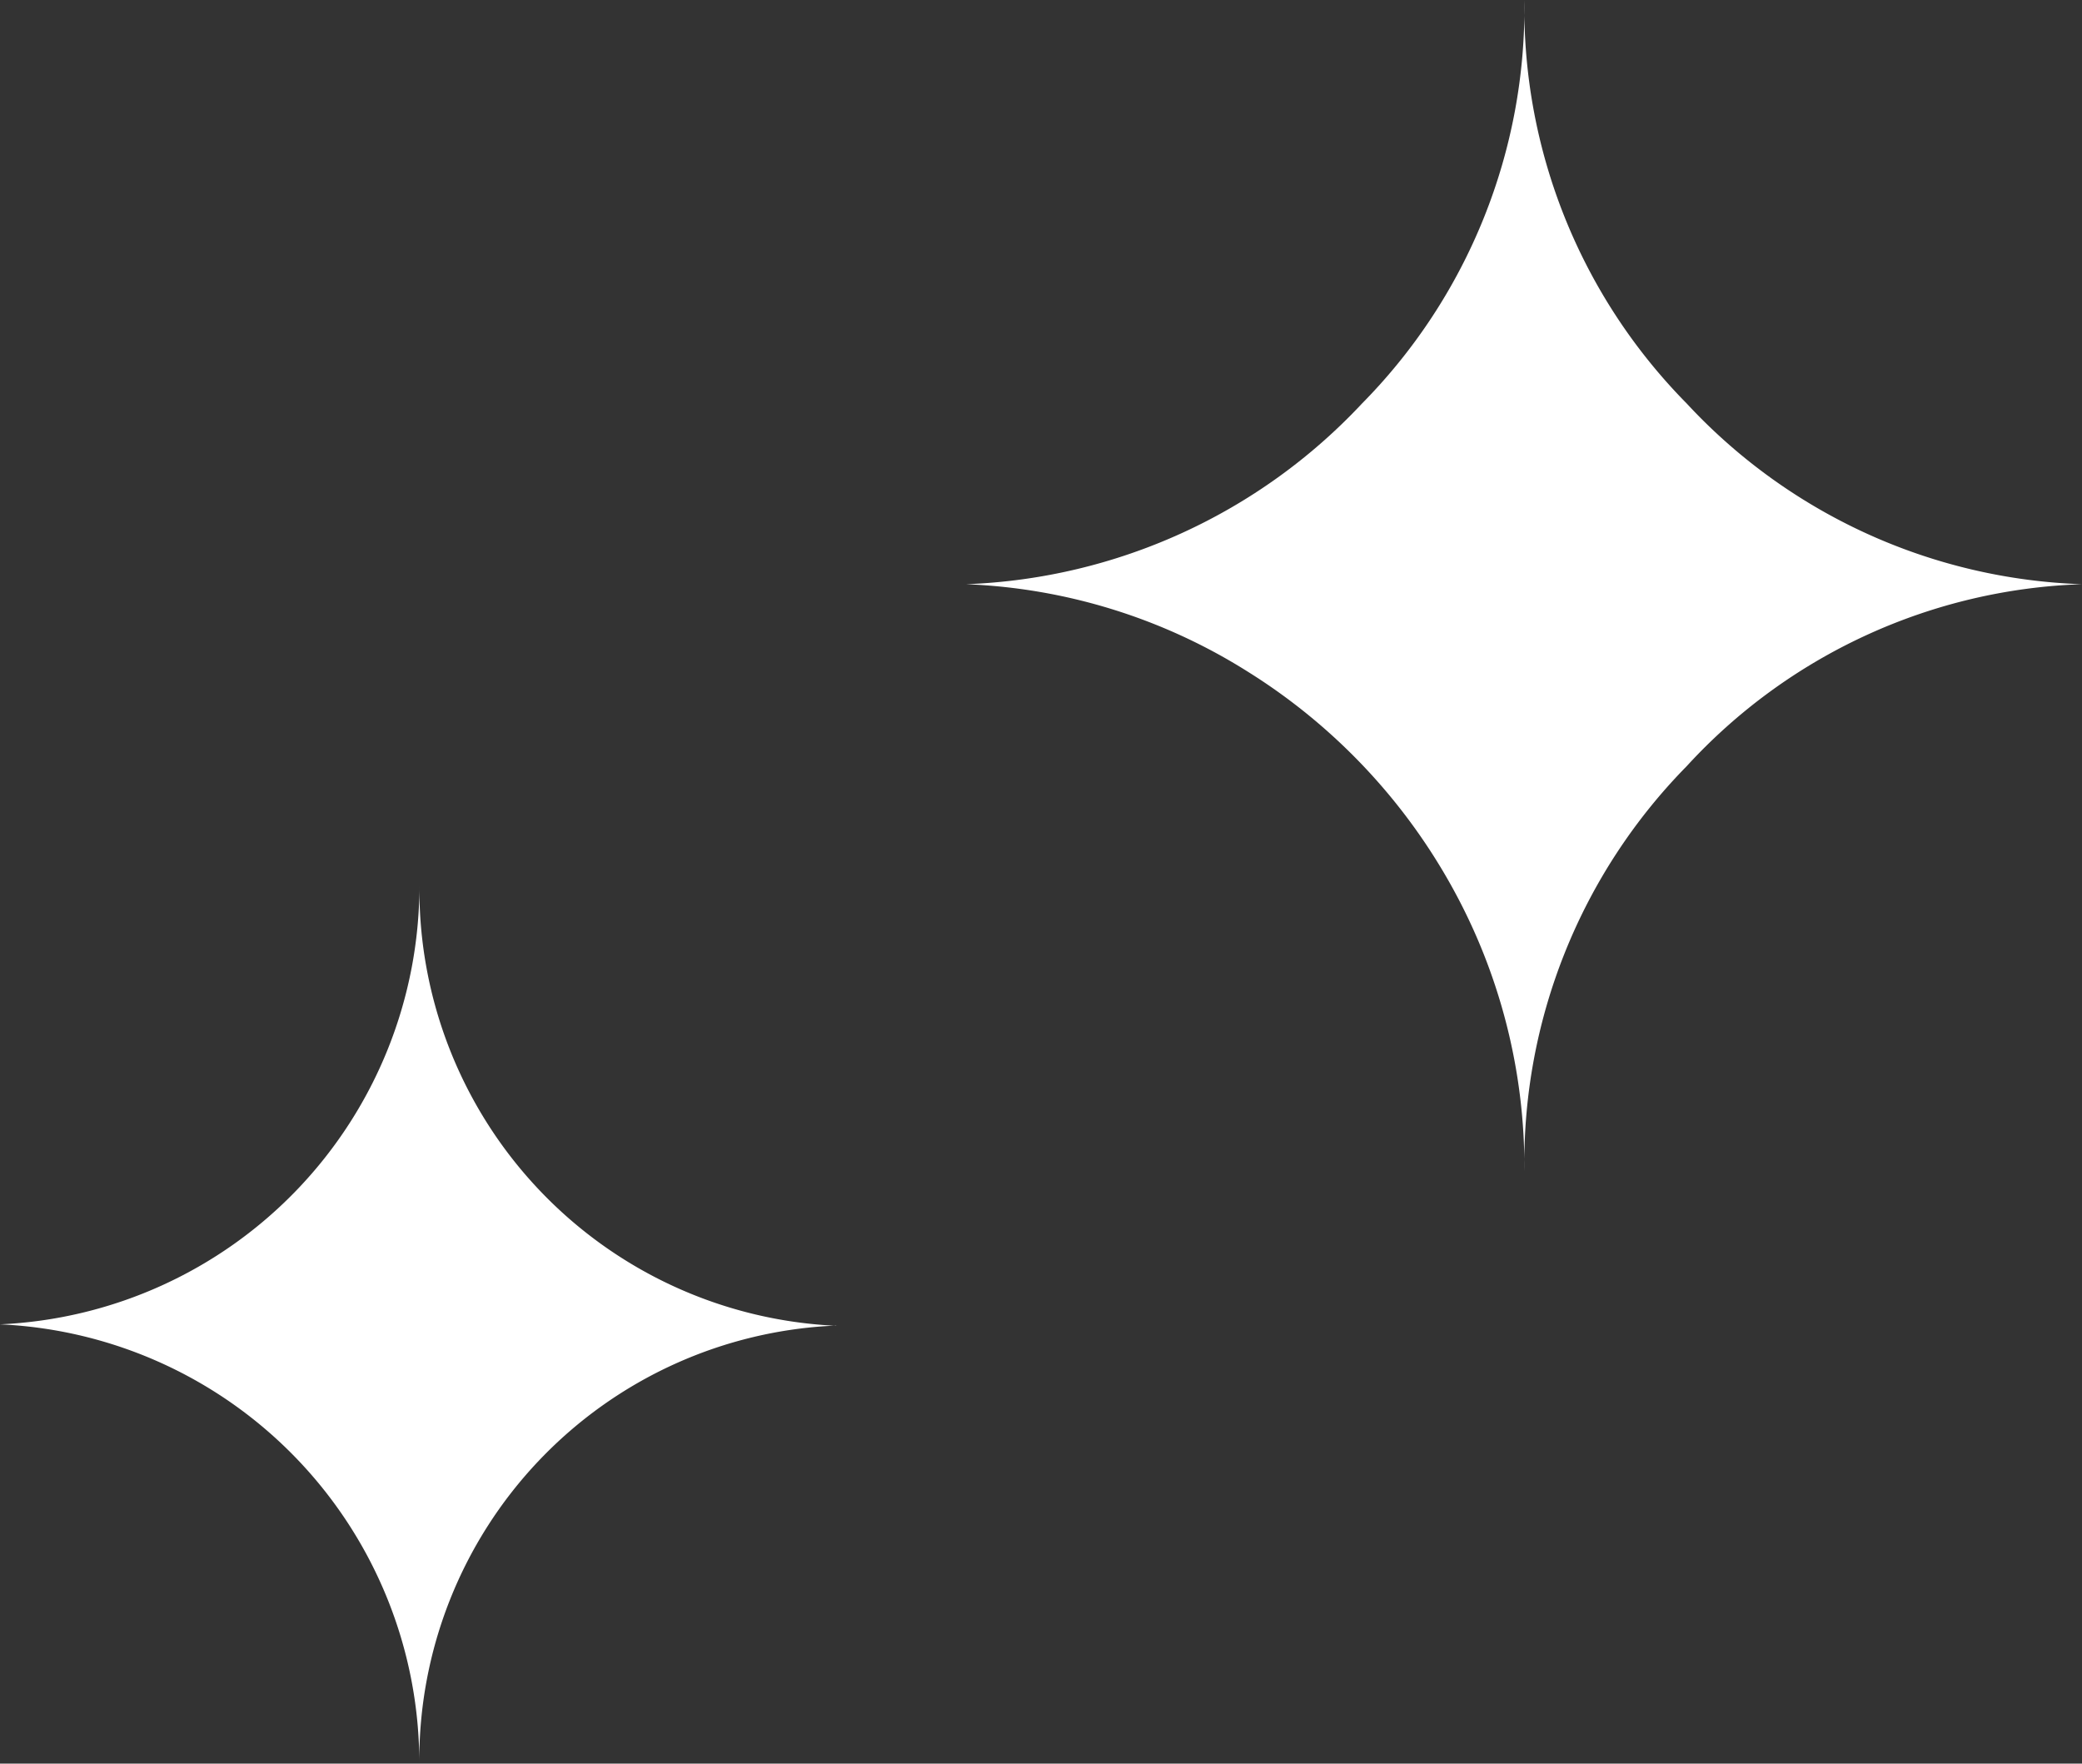 <svg xmlns="http://www.w3.org/2000/svg" width="18.59" height="15.746" viewBox="0 0 18.59 15.746">
  <rect x="0" y="0" width="18.59" height="15.746" fill="#333333" stroke="none"/>
  <path id="Icon_weather-stars" data-name="Icon weather-stars" d="M27.83,10.292A5.046,5.046,0,0,1,24.3,8.678a5.026,5.026,0,0,1-1.449-3.6,5.026,5.026,0,0,1-1.449,3.6,5.1,5.1,0,0,1-3.536,1.614,5.089,5.089,0,0,1,2.514.78,5.276,5.276,0,0,1,1.812,1.9,5.163,5.163,0,0,1,.659,2.558A5.052,5.052,0,0,1,24.3,11.917,5.013,5.013,0,0,1,27.83,10.292ZM16.707,16.913a3.9,3.9,0,0,1-3.722-3.931A3.922,3.922,0,0,1,9.24,16.9a3.922,3.922,0,0,1,3.744,3.92,3.884,3.884,0,0,1,3.722-3.909Z" transform="translate(-9.24 -5.076)" fill="#fff"/>
</svg>
